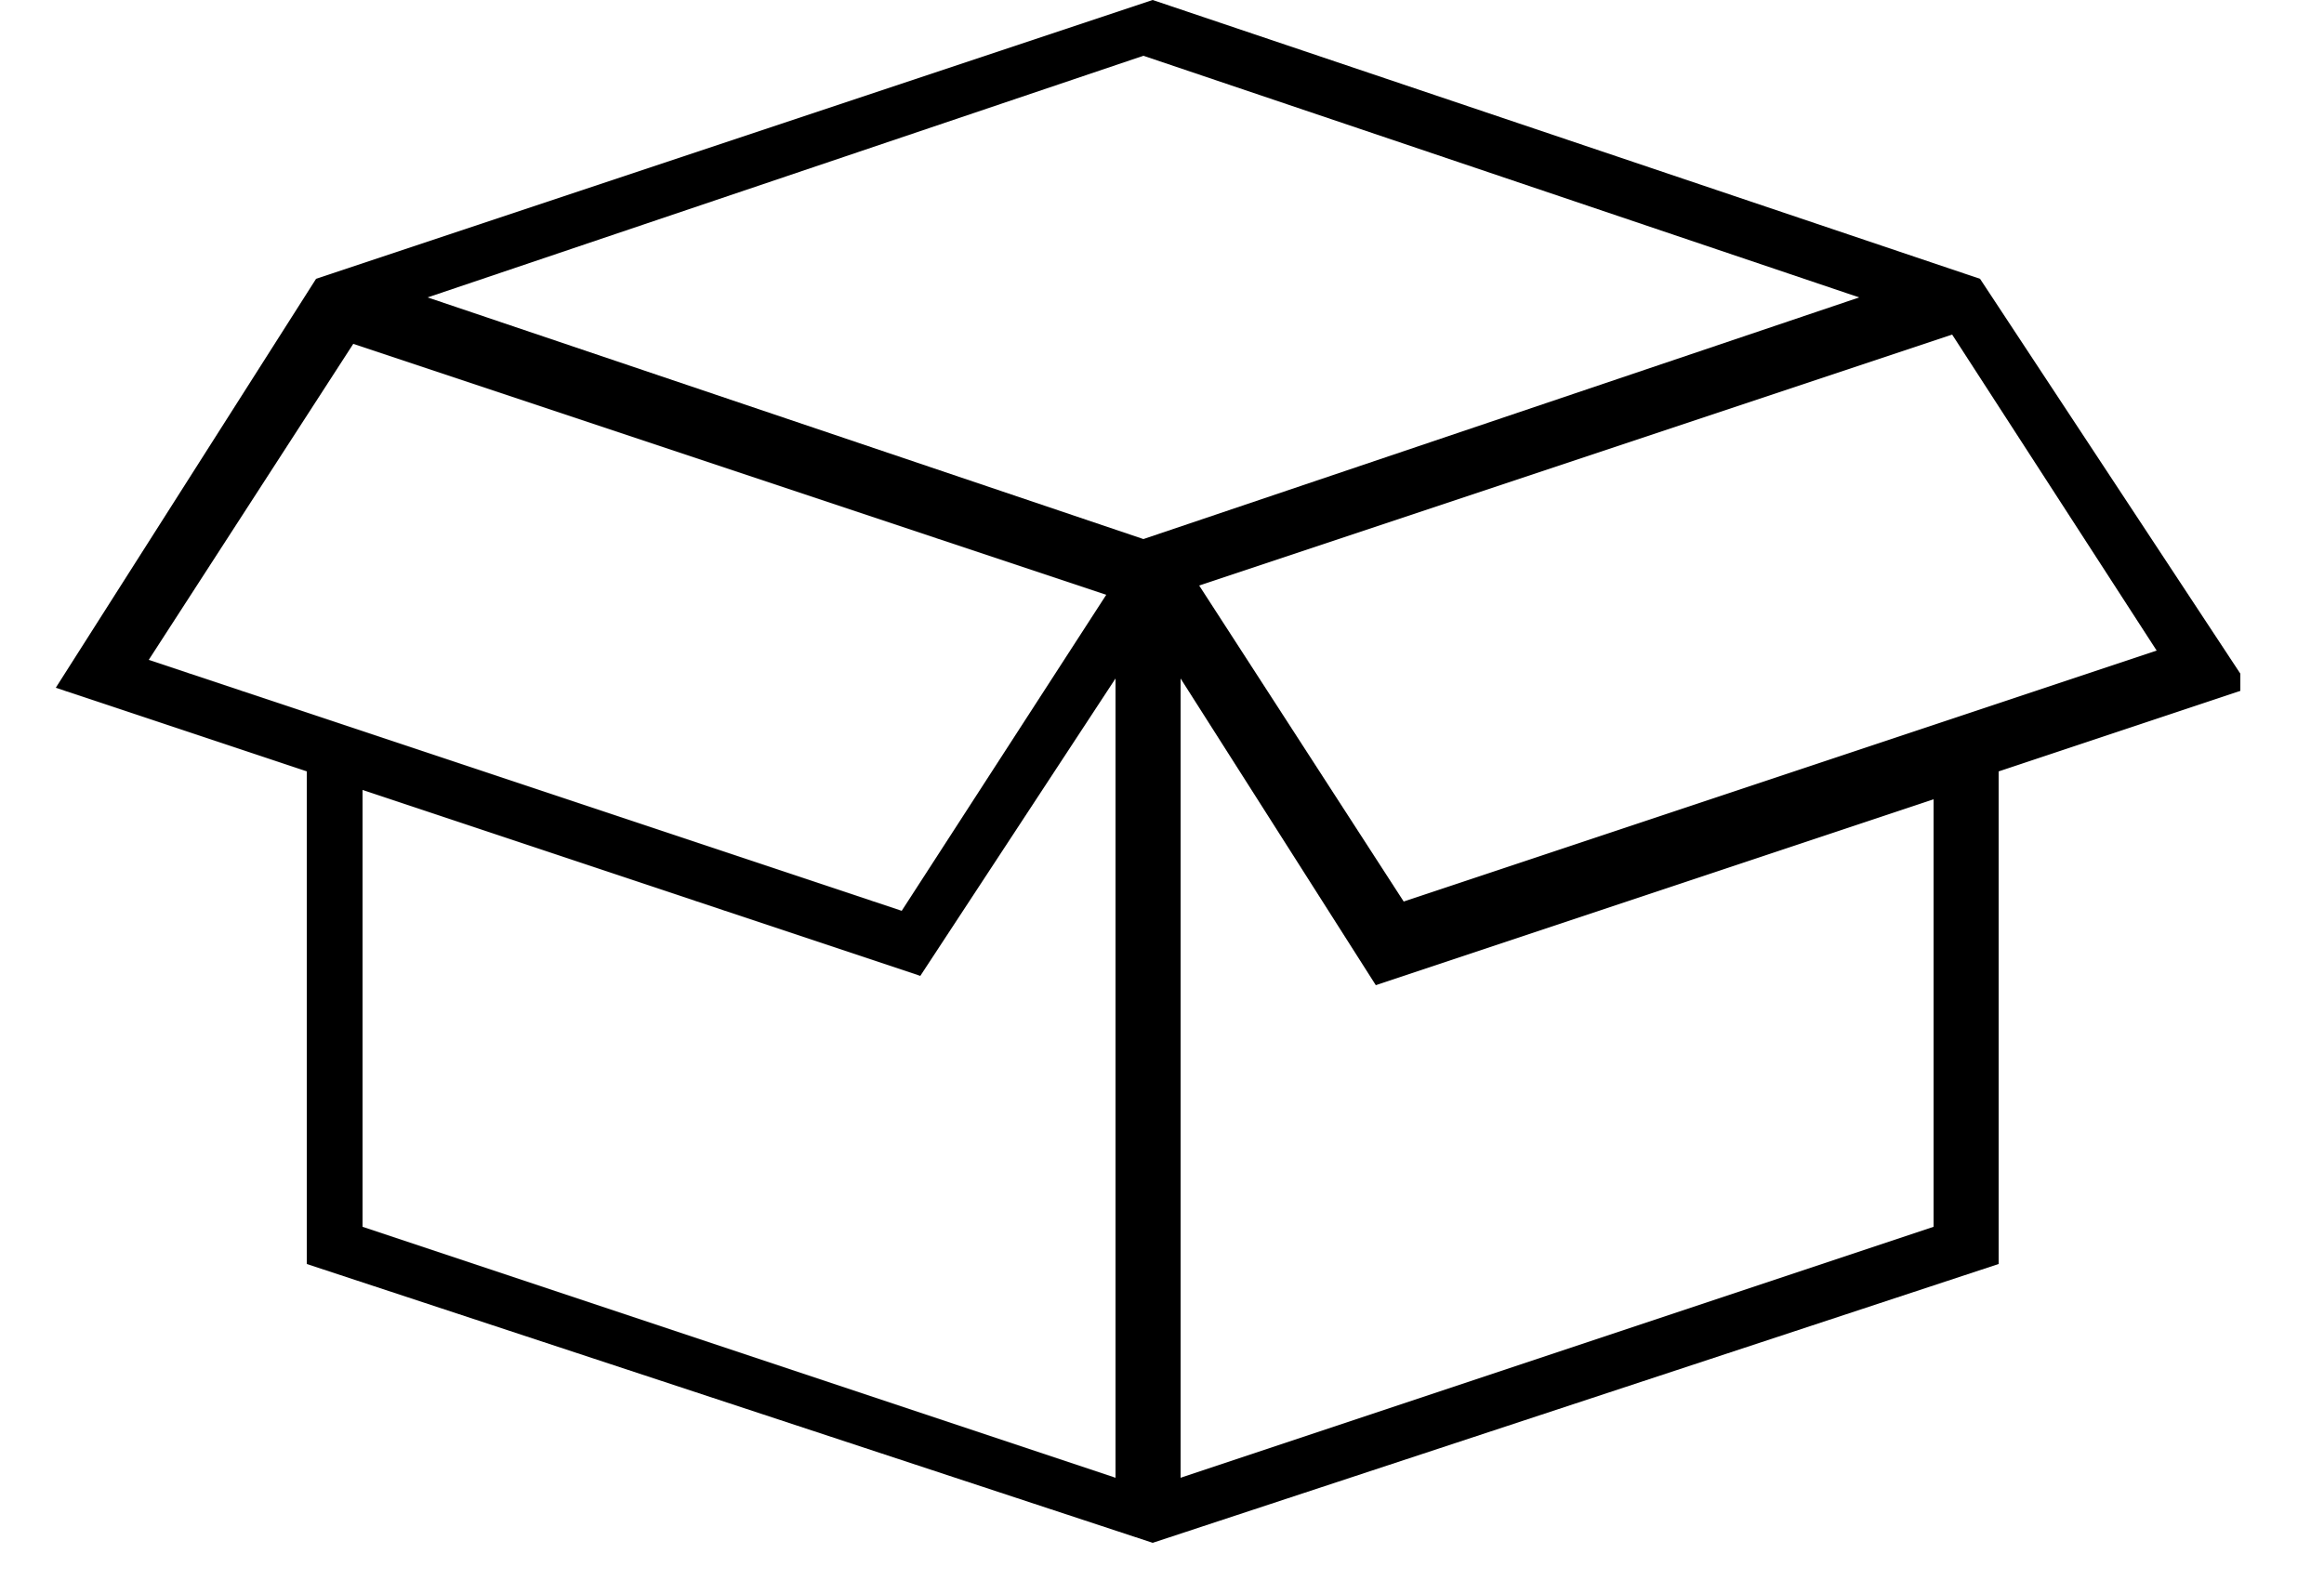 <?xml version="1.0" encoding="utf-8"?>
<svg xmlns="http://www.w3.org/2000/svg" width="25" height="17" viewBox="0 0 25 17" fill="none">
<g clip-path="url(#clip0)">
<path d="M12 7.3V15.9L3.9 13.2V8.5L9.9 10.5L12 7.3ZM12.7 7.3L14.8 10.6L20.8 8.6V13.2L12.7 15.9V7.3ZM1.6 7.1L3.8 3.7L11.9 6.4L9.7 9.8L1.6 7.1ZM12.9 6.3L21 3.6L23.2 7L15.1 9.7L12.9 6.3ZM4.6 3.2L12.3 0.6L20 3.2L12.3 5.8L4.6 3.2ZM12.4 0L3.4 3L0.6 7.4L3.3 8.3V13.6L12.4 16.6L21.5 13.6V8.3L24.2 7.4L21.3 3L12.4 0Z" fill="black"/>
</g>
<defs>
<clipPath id="clip0">
<rect width="23.5" height="16.6" fill="white" transform="translate(0.6)"/>
</clipPath>
</defs>
</svg>